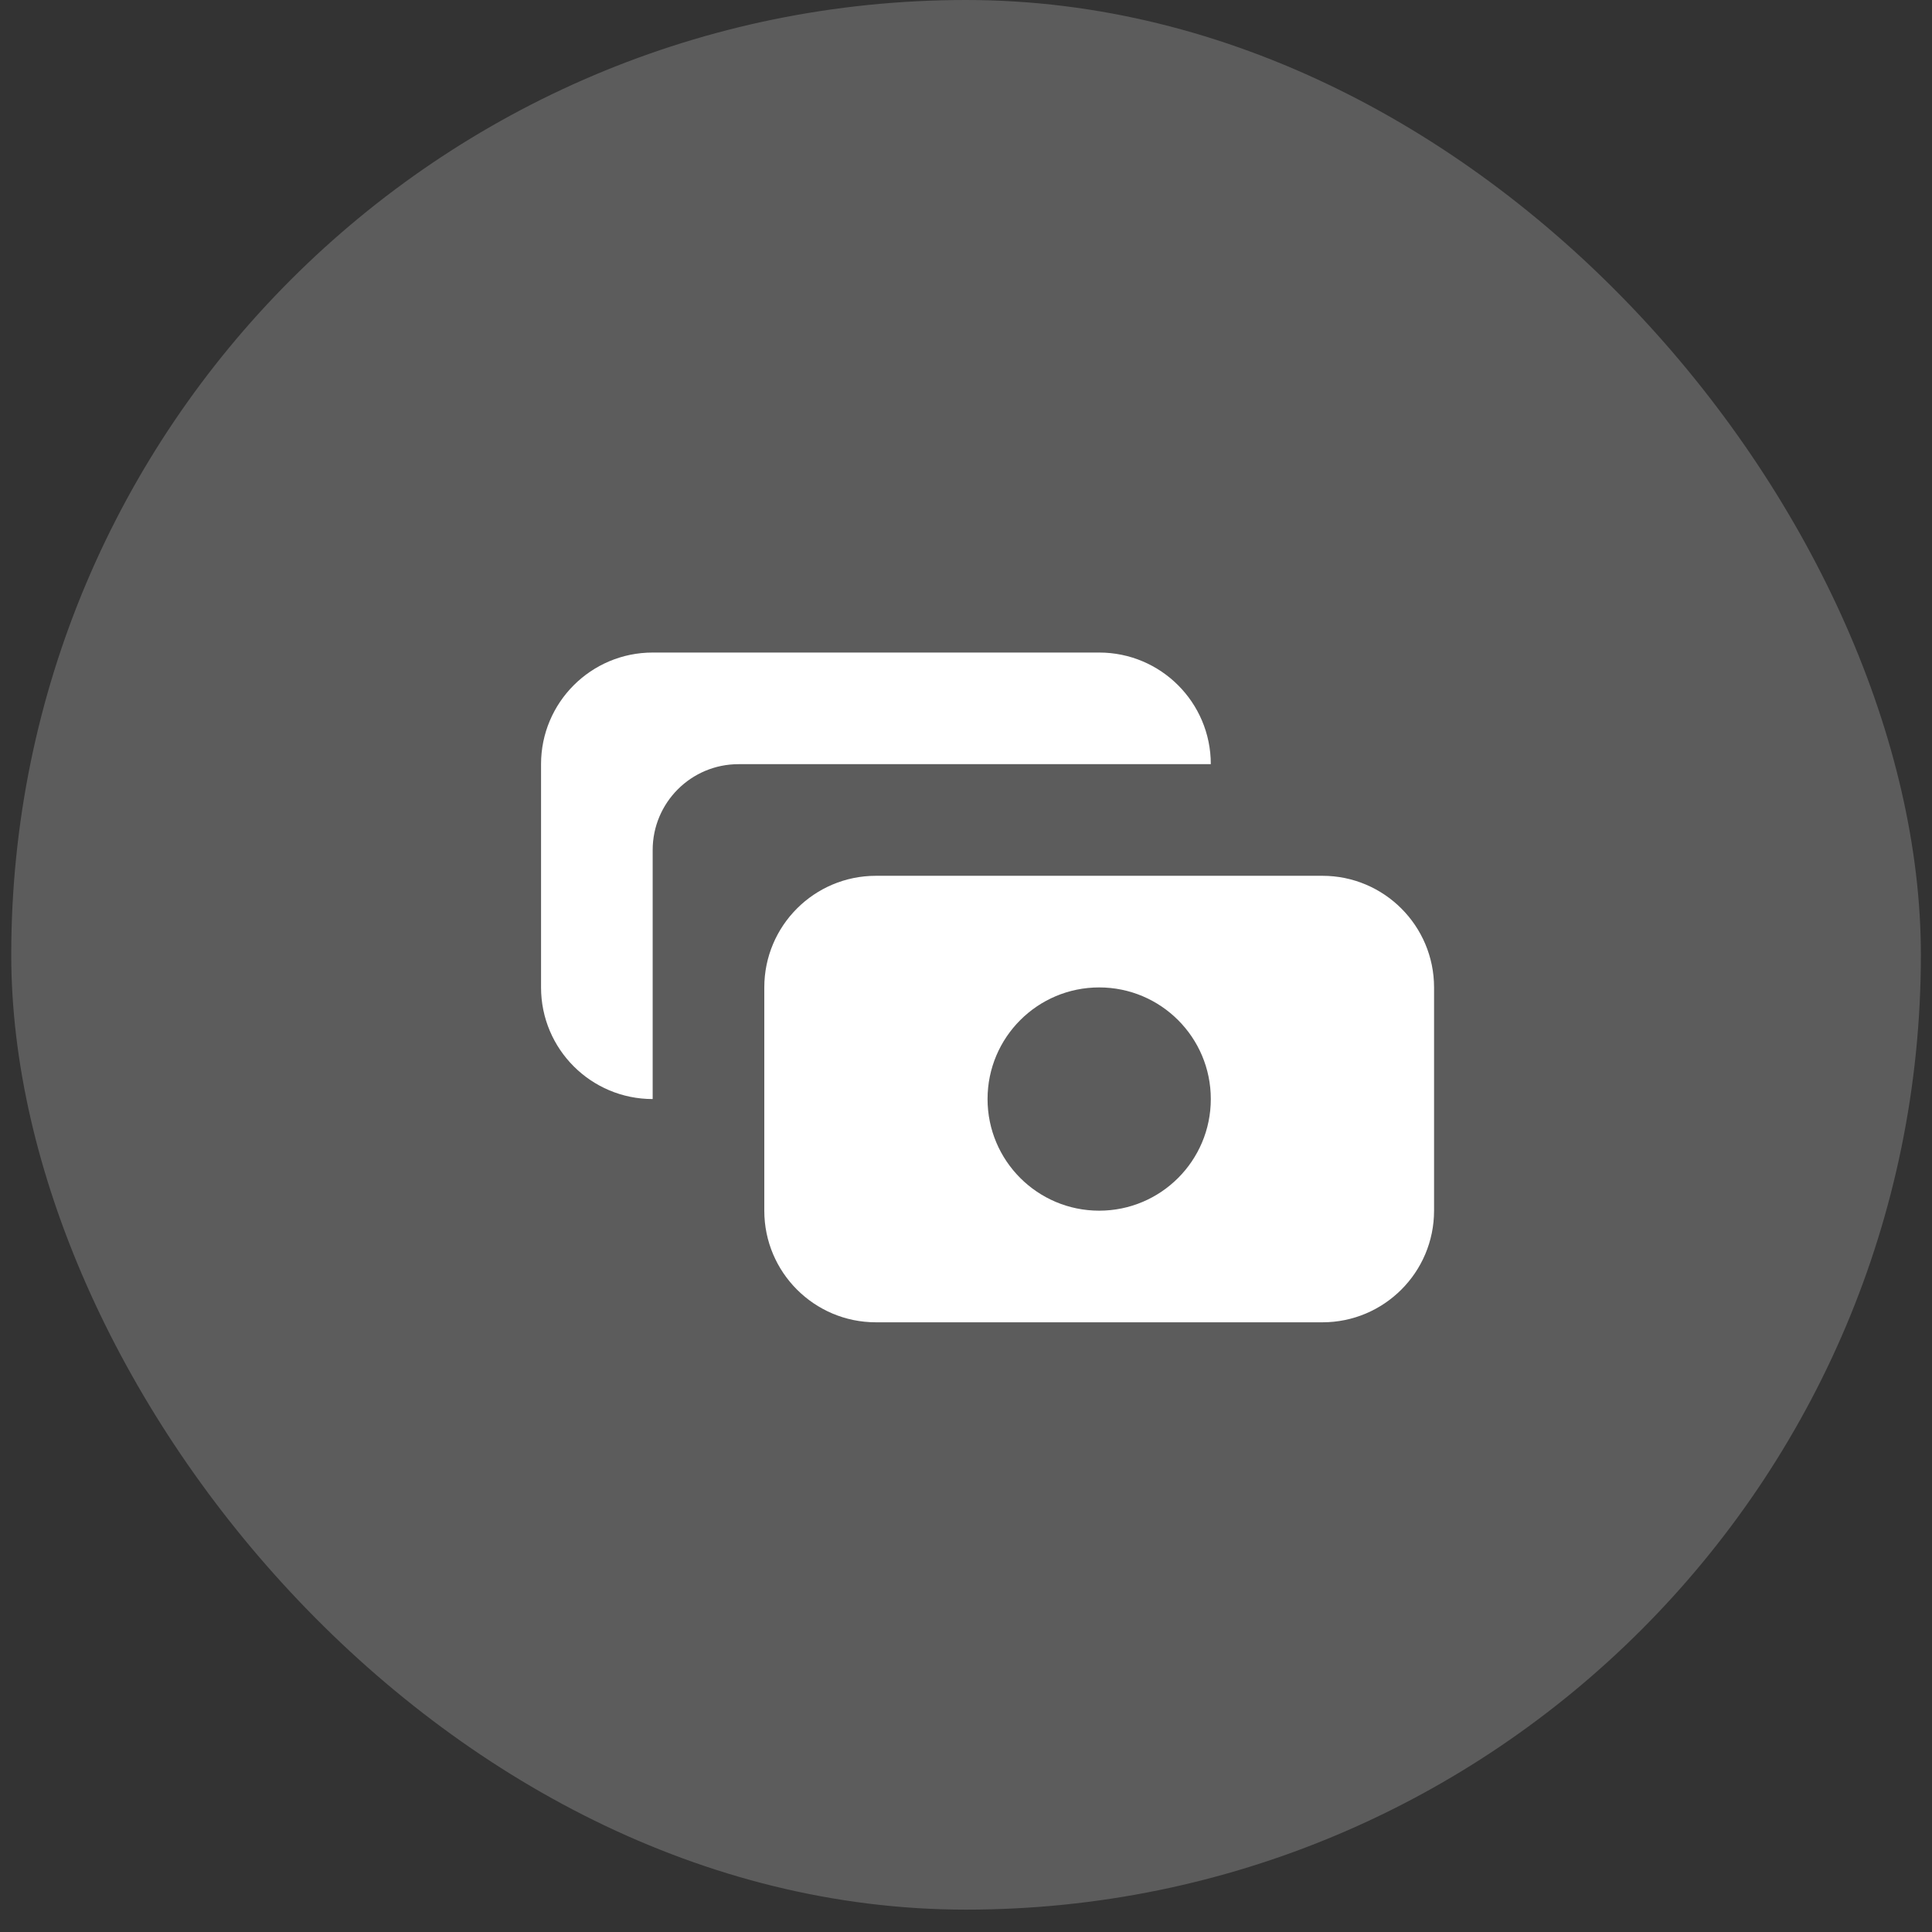 <?xml version="1.0" encoding="utf-8"?>
<svg xmlns="http://www.w3.org/2000/svg" width="45" height="45" viewBox="0 0 45 45" fill="none">
<rect x="0" y="0" width="45" height="45" fill="#333333" stroke="none"/>
<g clip-path="url(#clip0_3062_28089)">
<rect opacity="0.2" x="0.262" width="44.479" height="44.479" rx="8.043" fill="white"/>
<path d="M15.202 15.199C13.766 15.199 12.602 16.363 12.602 17.799V22.999C12.602 24.435 13.766 25.599 15.202 25.599L15.202 19.799C15.202 18.695 16.097 17.799 17.202 17.799H28.202C28.202 16.363 27.038 15.199 25.602 15.199H15.202Z" fill="white"/>
<path fill-rule="evenodd" clip-rule="evenodd" d="M17.802 22.999C17.802 21.563 18.966 20.399 20.402 20.399H30.802C32.237 20.399 33.402 21.563 33.402 22.999V28.199C33.402 29.635 32.237 30.799 30.802 30.799H20.402C18.966 30.799 17.802 29.635 17.802 28.199V22.999ZM25.602 28.199C27.038 28.199 28.202 27.035 28.202 25.599C28.202 24.163 27.038 22.999 25.602 22.999C24.166 22.999 23.002 24.163 23.002 25.599C23.002 27.035 24.166 28.199 25.602 28.199Z" fill="white"/>
</g>
<defs>
<clipPath id="clip0_3062_28089">
<rect x="0.262" width="44.479" height="44.479" rx="22.24" fill="white"/>
</clipPath>
</defs>
</svg>